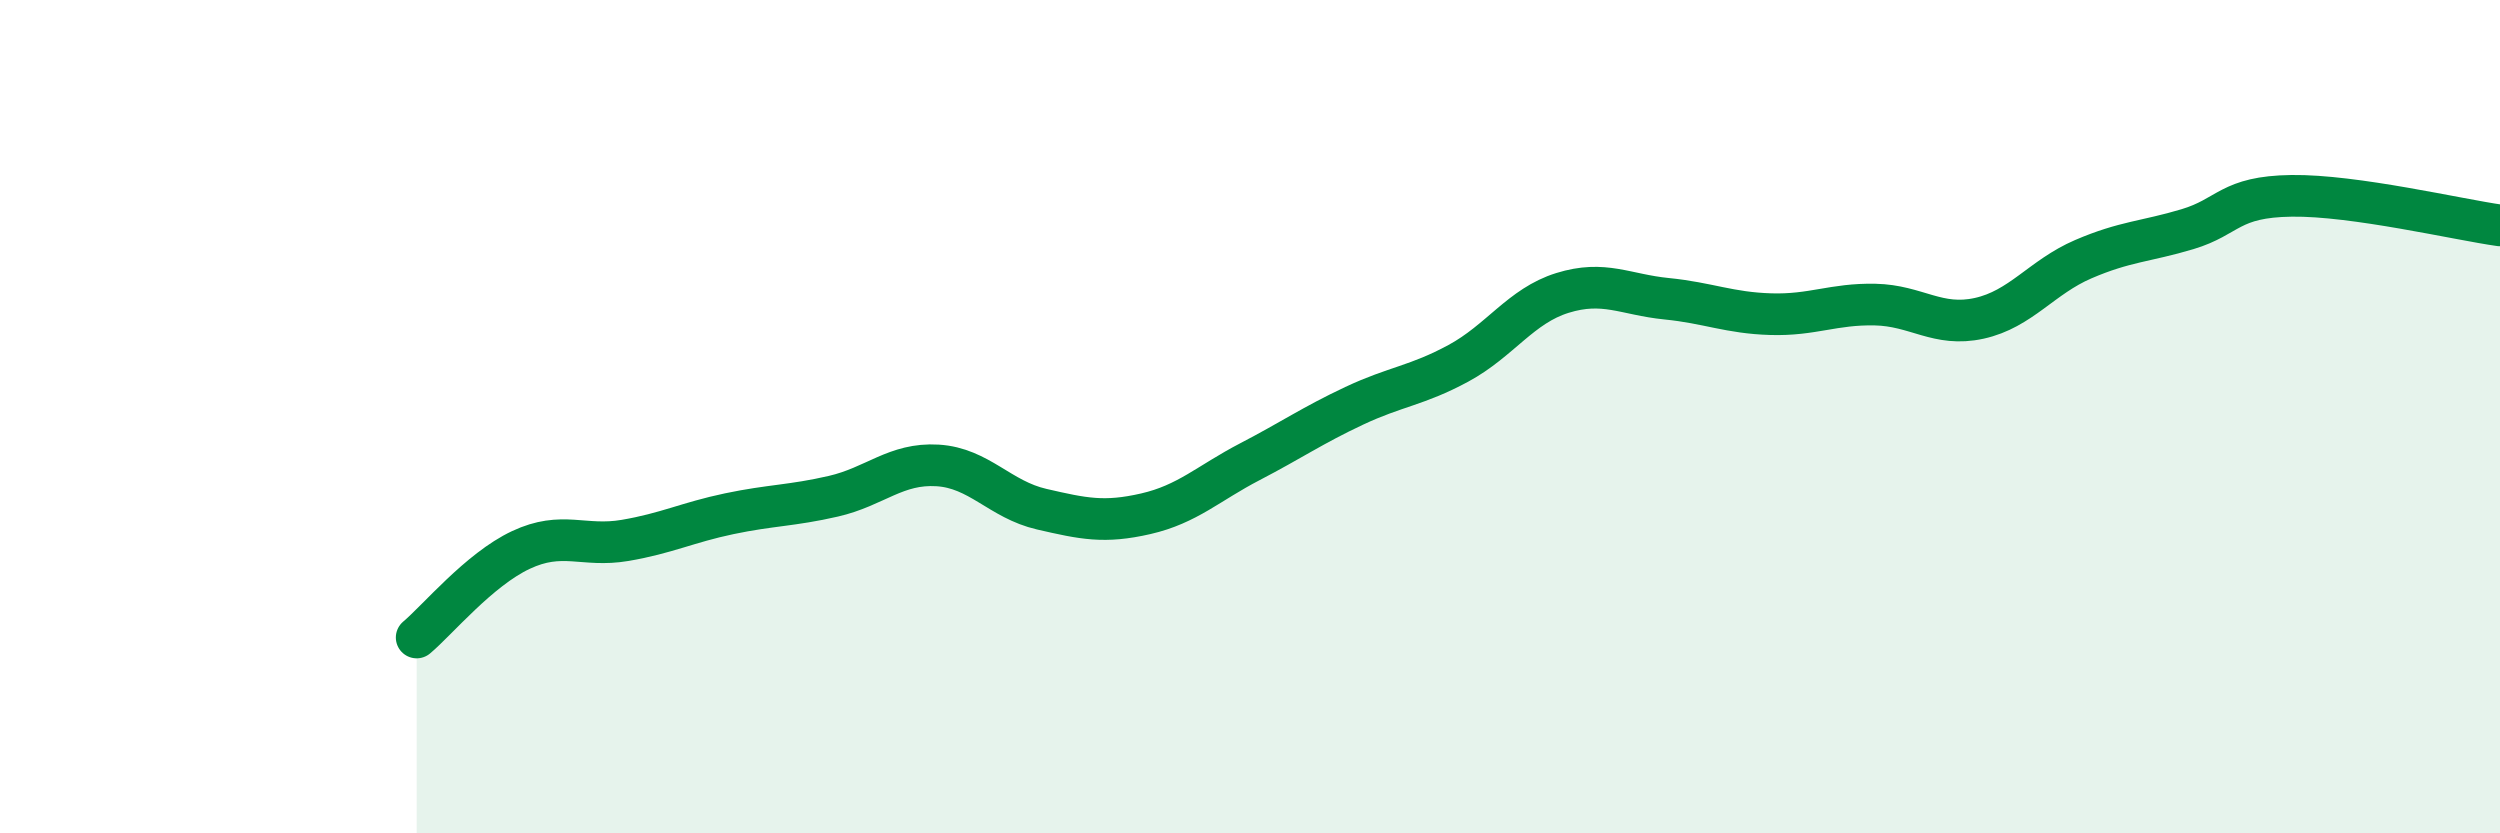 
    <svg width="60" height="20" viewBox="0 0 60 20" xmlns="http://www.w3.org/2000/svg">
      <path
        d="M 10,15.3 C 10.5,14.88 11.5,13.67 12.5,13.2 C 13.5,12.73 14,13.14 15,12.97 C 16,12.8 16.5,12.54 17.5,12.33 C 18.5,12.12 19,12.14 20,11.91 C 21,11.68 21.5,11.11 22.5,11.17 C 23.5,11.23 24,11.99 25,12.22 C 26,12.45 26.5,12.56 27.5,12.33 C 28.5,12.1 29,11.6 30,11.08 C 31,10.56 31.5,10.21 32.5,9.74 C 33.5,9.27 34,9.26 35,8.72 C 36,8.18 36.5,7.34 37.5,7.03 C 38.5,6.72 39,7.07 40,7.17 C 41,7.27 41.5,7.51 42.5,7.54 C 43.5,7.57 44,7.29 45,7.31 C 46,7.33 46.5,7.86 47.5,7.64 C 48.5,7.42 49,6.65 50,6.22 C 51,5.79 51.5,5.8 52.5,5.5 C 53.5,5.2 53.5,4.72 55,4.7 C 56.5,4.68 59,5.27 60,5.41L60 20L10 20Z"
        fill="#008740"
        opacity="0.1"
        stroke-linecap="round"
        stroke-linejoin="round"
      />
      <path
        d="M 10,15.3 C 10.5,14.88 11.5,13.67 12.5,13.2 C 13.5,12.73 14,13.14 15,12.97 C 16,12.8 16.5,12.54 17.5,12.33 C 18.5,12.12 19,12.14 20,11.91 C 21,11.68 21.5,11.11 22.5,11.17 C 23.5,11.23 24,11.99 25,12.22 C 26,12.45 26.5,12.56 27.5,12.33 C 28.5,12.1 29,11.6 30,11.08 C 31,10.56 31.5,10.21 32.5,9.74 C 33.5,9.27 34,9.26 35,8.72 C 36,8.18 36.5,7.34 37.5,7.03 C 38.5,6.72 39,7.07 40,7.17 C 41,7.27 41.5,7.51 42.5,7.54 C 43.5,7.57 44,7.29 45,7.31 C 46,7.33 46.5,7.86 47.5,7.64 C 48.5,7.42 49,6.65 50,6.22 C 51,5.79 51.5,5.8 52.5,5.5 C 53.5,5.2 53.5,4.72 55,4.7 C 56.5,4.68 59,5.27 60,5.41"
        stroke="#008740"
        stroke-width="1"
        fill="none"
        stroke-linecap="round"
        stroke-linejoin="round"
      />
    </svg>
  